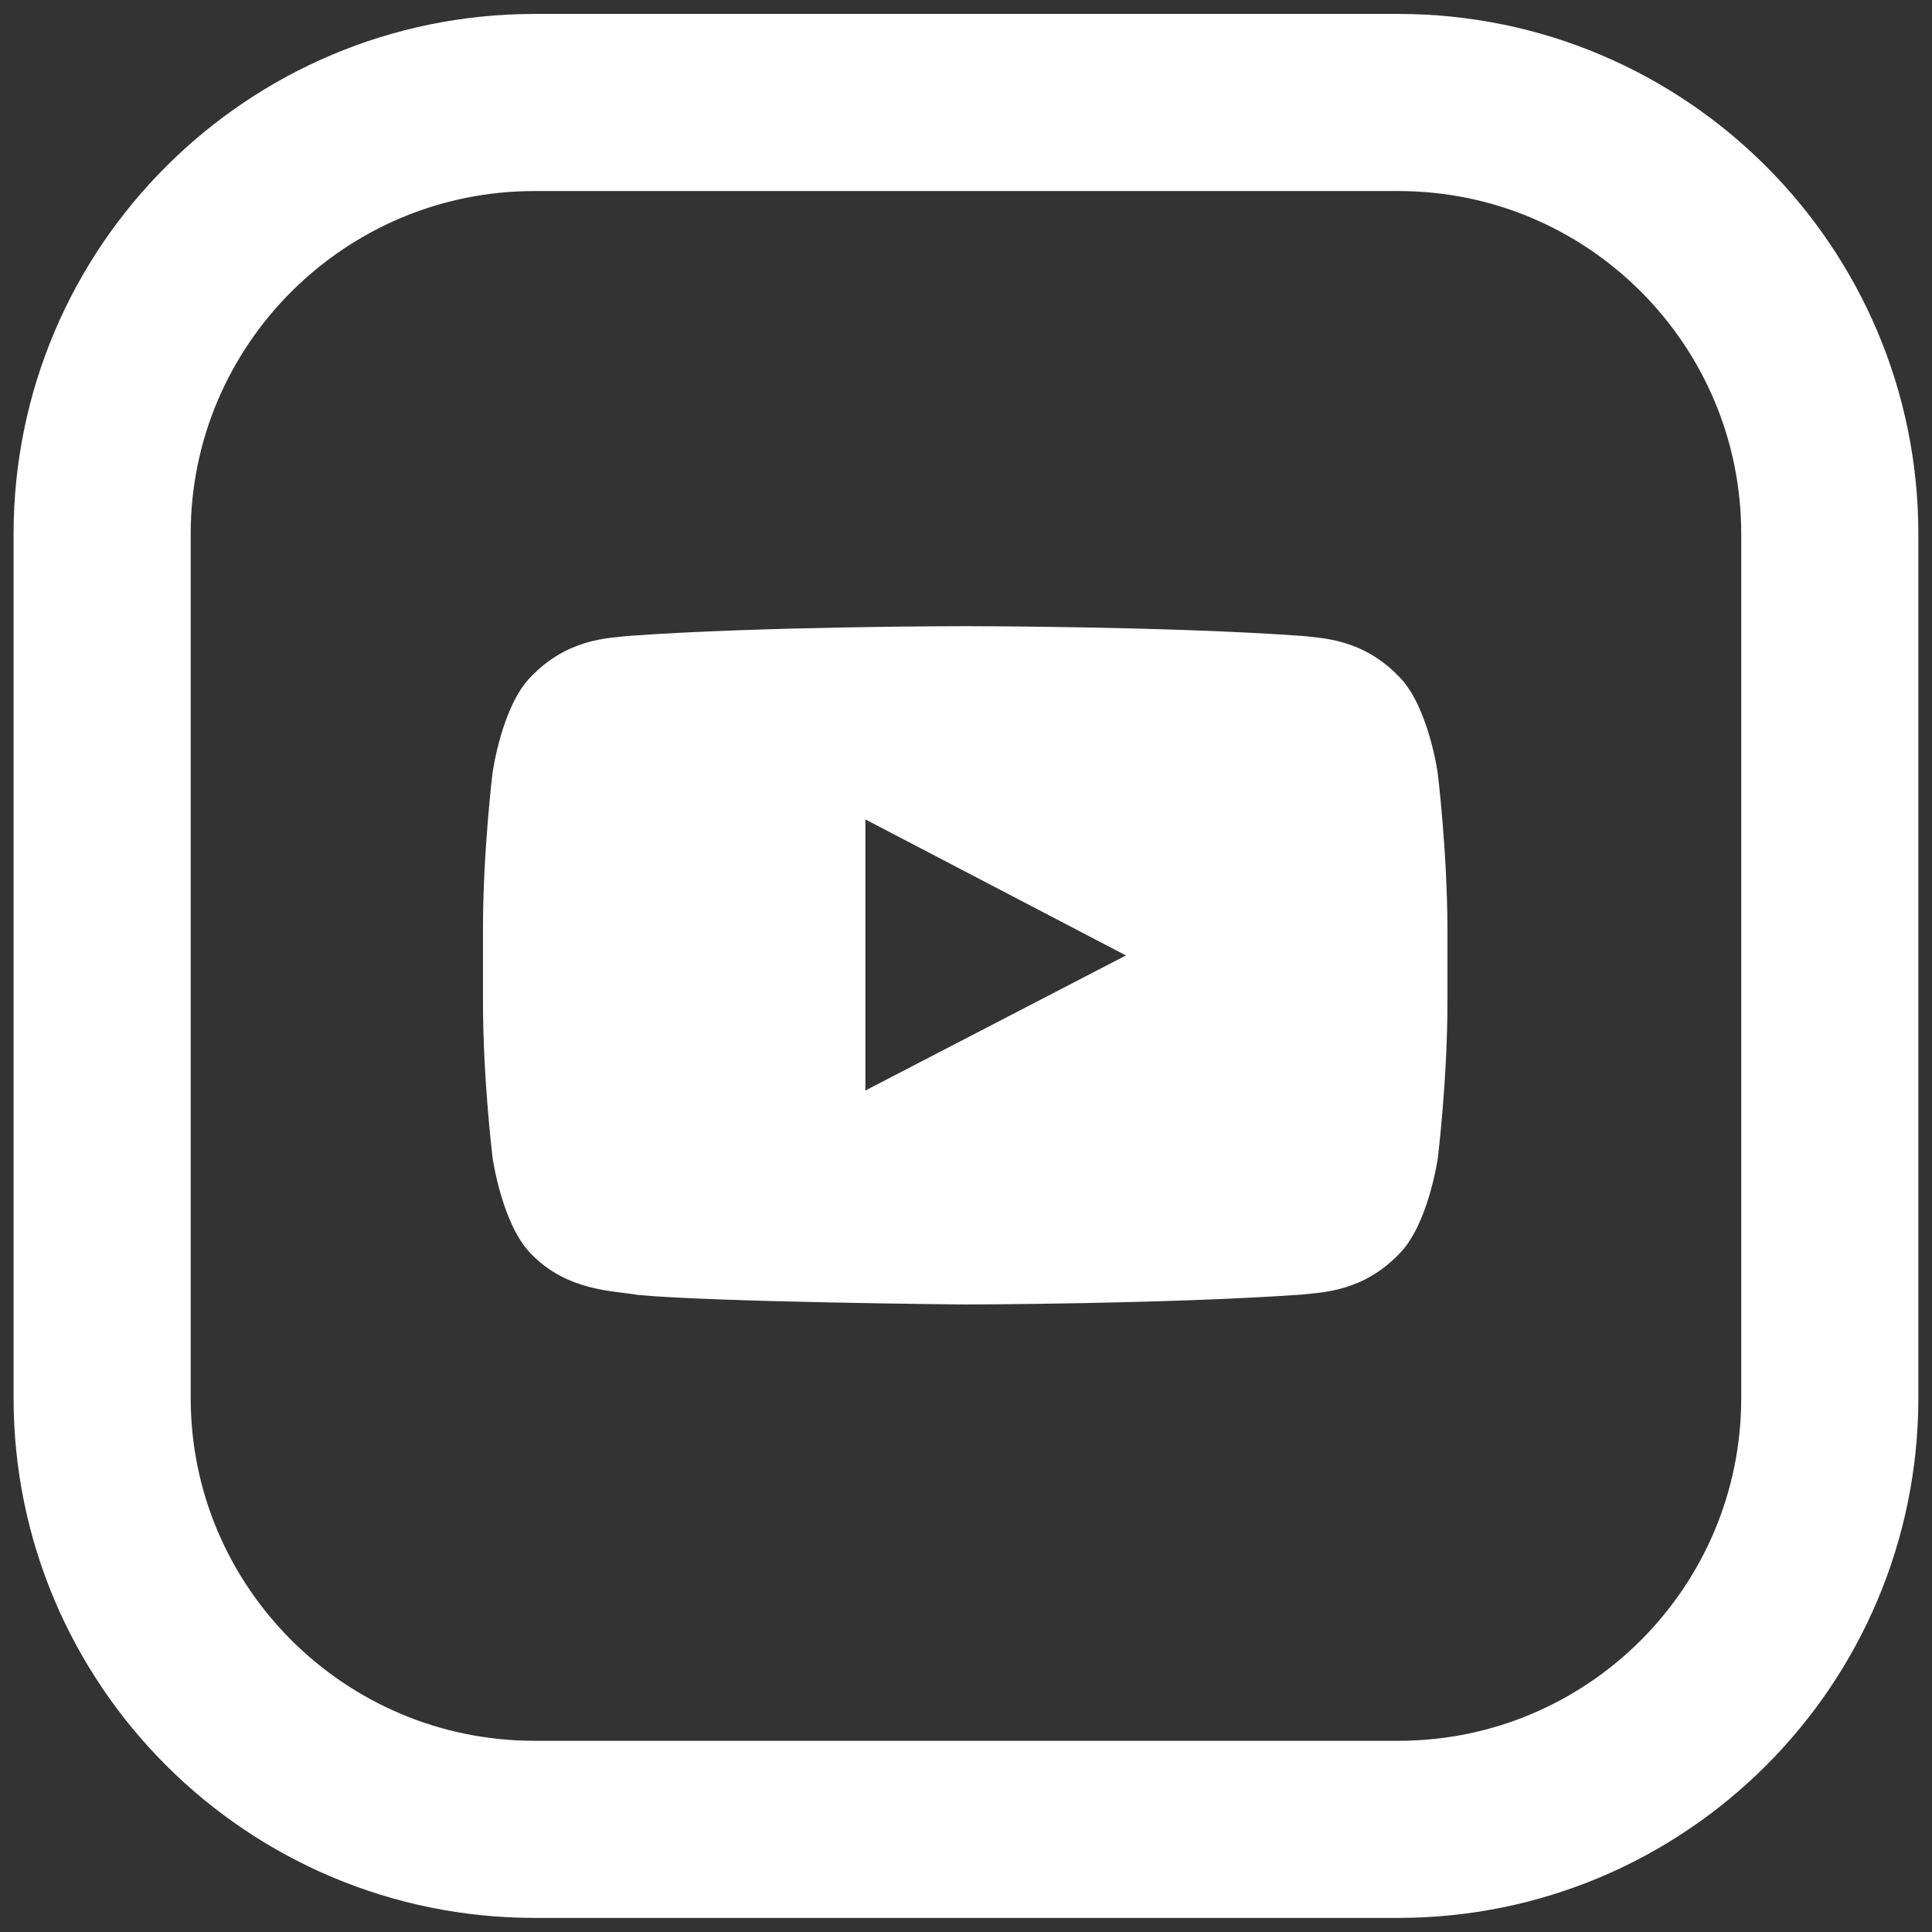 <?xml version="1.0" encoding="UTF-8" standalone="no"?>
<!DOCTYPE svg PUBLIC "-//W3C//DTD SVG 1.1//EN" "http://www.w3.org/Graphics/SVG/1.1/DTD/svg11.dtd">
<svg width="100%" height="100%" viewBox="0 0 10 10" version="1.1" xmlns="http://www.w3.org/2000/svg" xmlns:xlink="http://www.w3.org/1999/xlink" xml:space="preserve" xmlns:serif="http://www.serif.com/" style="fill-rule:evenodd;clip-rule:evenodd;stroke-miterlimit:10;">
    <rect x="0" y="0" width="10" height="10" fill="#333333" stroke="none"/>
    <g transform="matrix(1,0,0,1,-3.972,-3.971)">
        <g transform="matrix(4.167,0,0,4.167,13.443,6.735)">
            <path d="M0,1.073L0,0C0,-0.296 -0.24,-0.536 -0.536,-0.536L-1.609,-0.536C-1.905,-0.536 -2.146,-0.296 -2.146,0L-2.146,1.073C-2.146,1.369 -1.905,1.609 -1.609,1.609L-0.536,1.609C-0.24,1.609 0,1.369 0,1.073" style="fill:none;stroke:white;stroke-width:0.22px;"/>
        </g>
        <g transform="matrix(0.156,0,0,0.156,6.471,6.472)">
            <path d="M31.681,9.6C31.681,9.6 31.368,7.394 30.406,6.425C29.187,5.15 27.825,5.144 27.2,5.069C22.725,4.744 16.006,4.744 16.006,4.744L15.994,4.744C15.994,4.744 9.275,4.744 4.8,5.069C4.175,5.144 2.813,5.15 1.594,6.425C0.631,7.394 0.325,9.6 0.325,9.6C0.325,9.6 0.006,12.188 0.006,14.781L0.006,17.206C0.006,19.793 0.325,22.387 0.325,22.387C0.325,22.387 0.638,24.593 1.594,25.562C2.813,26.837 4.413,26.793 5.125,26.931C7.688,27.175 16.006,27.25 16.006,27.25C16.006,27.25 22.731,27.238 27.206,26.919C27.831,26.844 29.194,26.838 30.412,25.563C31.374,24.594 31.687,22.388 31.687,22.388C31.687,22.388 32.006,19.801 32.006,17.207L32.006,14.782C32,12.194 31.681,9.601 31.681,9.601L31.681,9.6ZM12.694,20.15L12.694,11.156L21.338,15.669L12.694,20.15Z" style="fill:white;fill-rule:nonzero;"/>
        </g>
    </g>
</svg>
